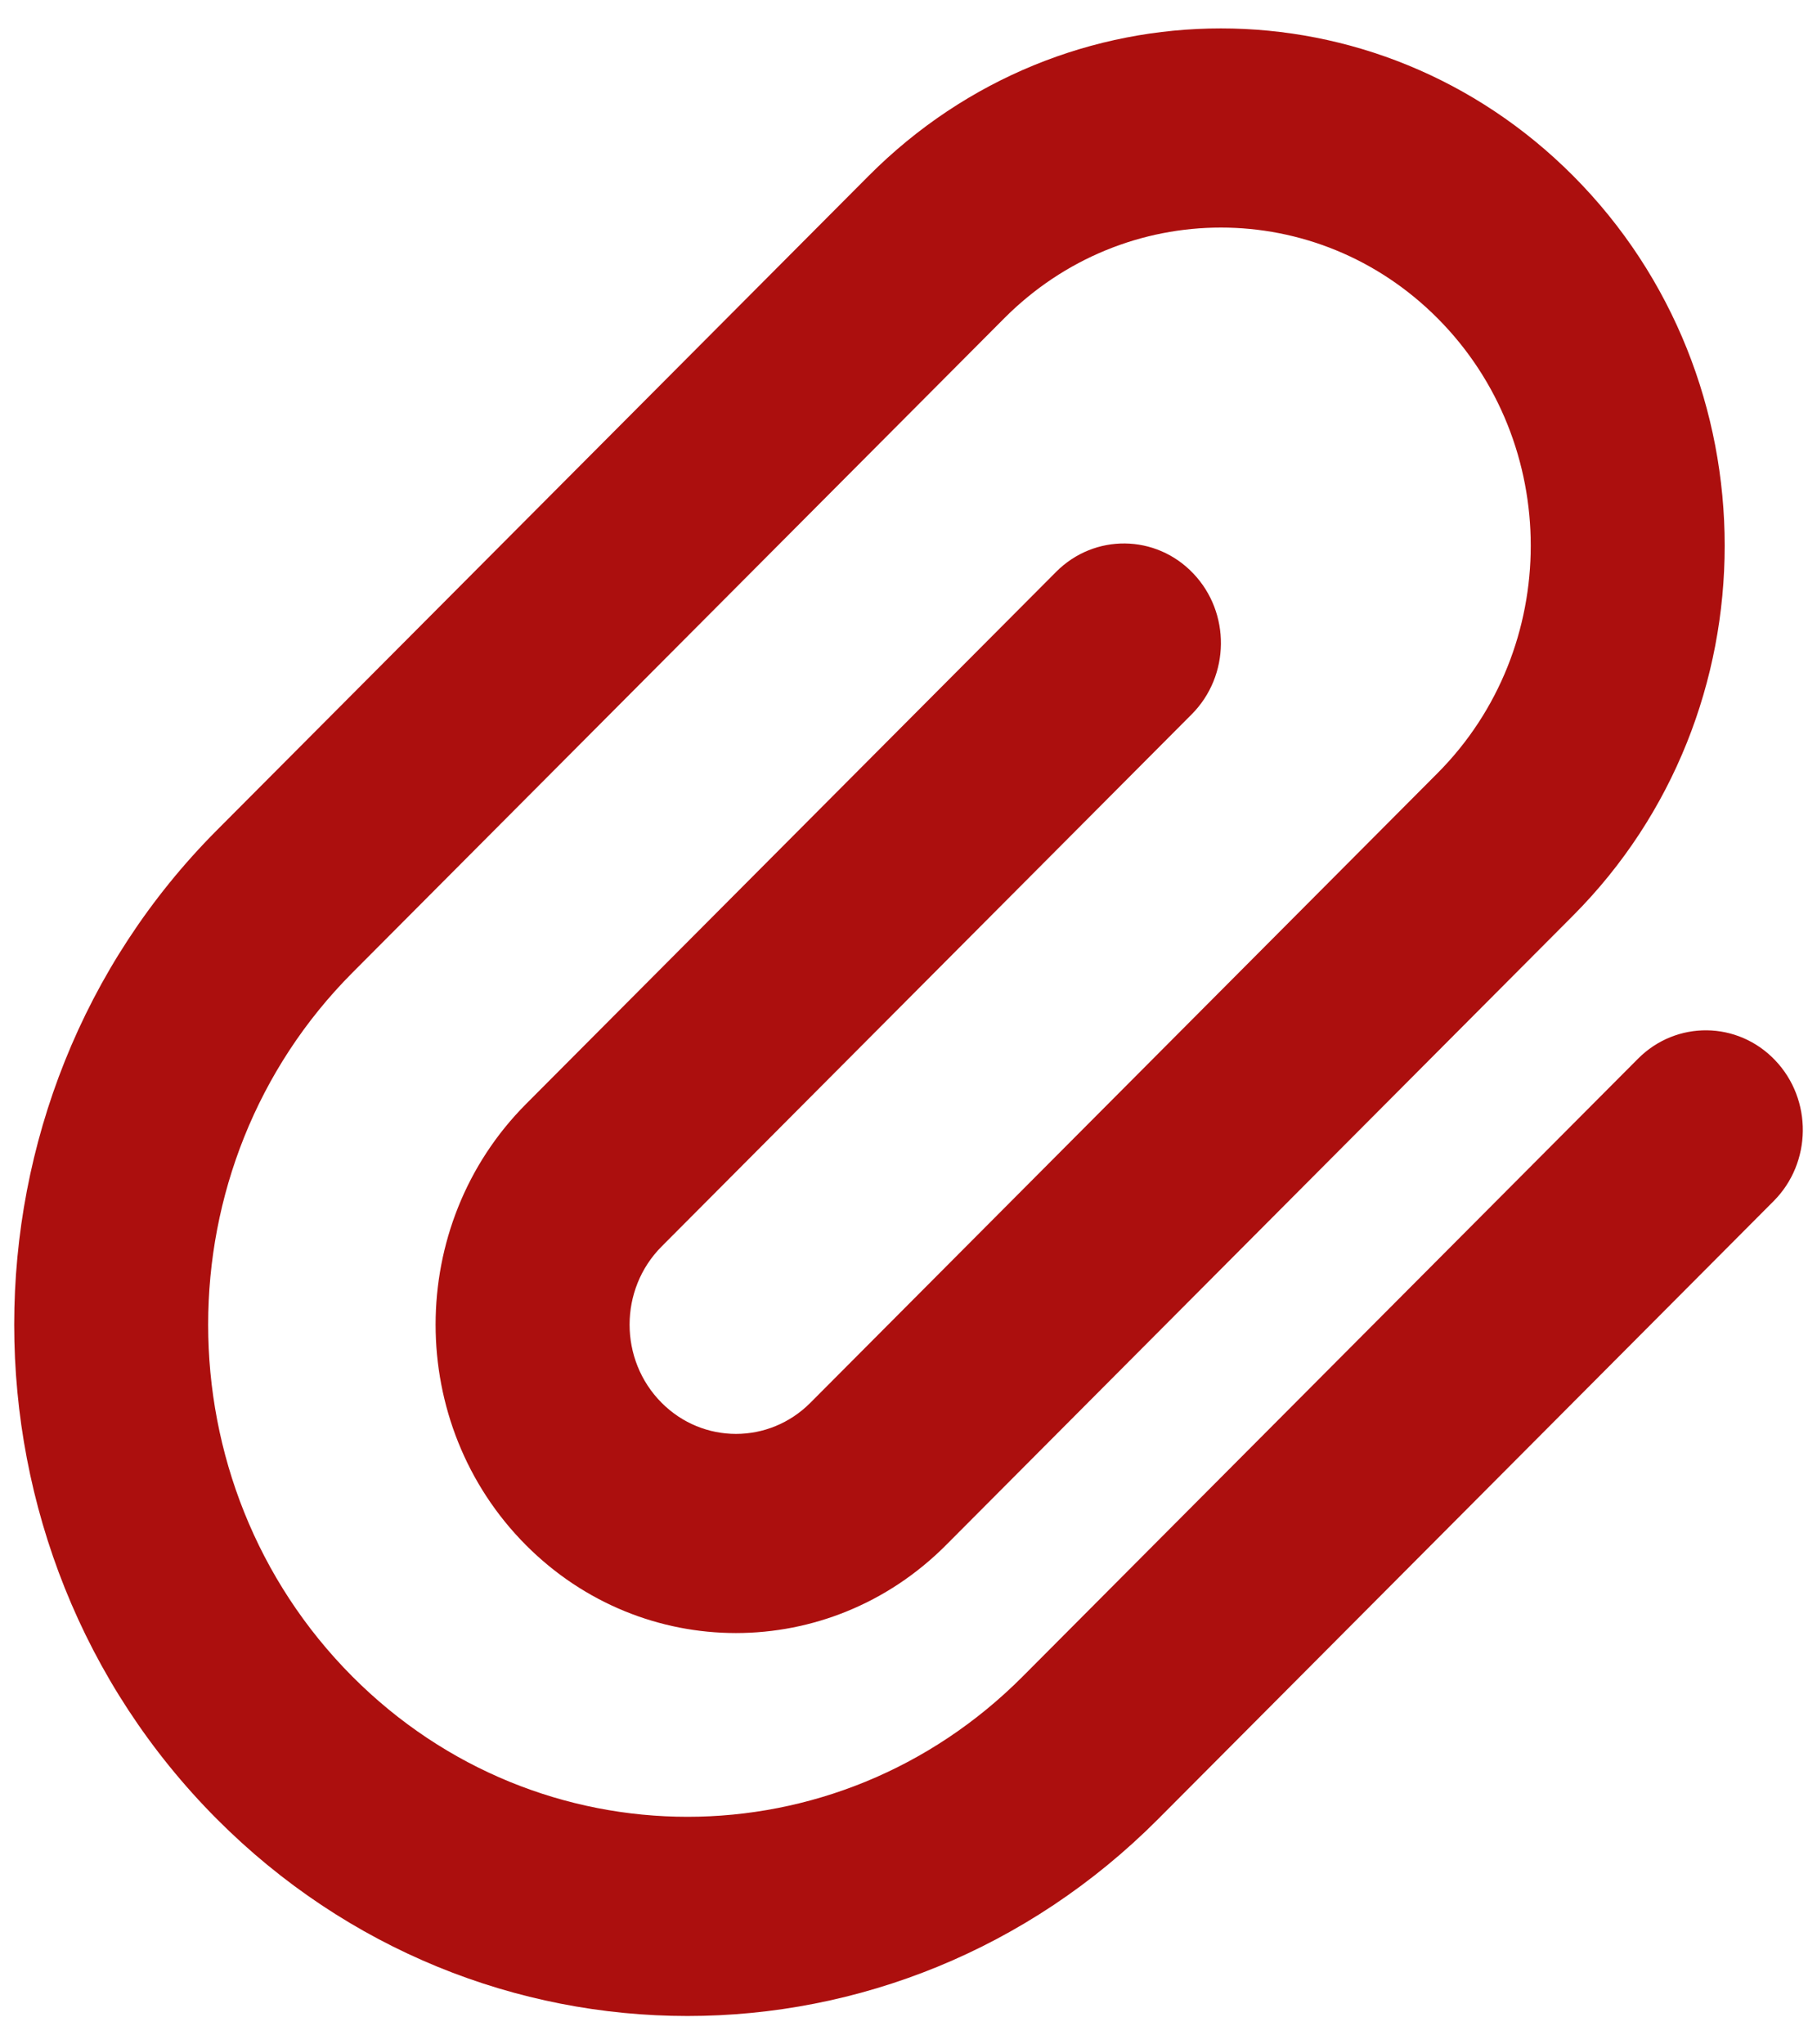 <svg xmlns="http://www.w3.org/2000/svg" width="32" height="36" viewBox="0 0 32 36" fill="none"><path fill-rule="evenodd" clip-rule="evenodd" d="M25.317 5.604C23.196 3.475 19.808 3.475 17.687 5.604L6.206 17.129C2.819 20.529 2.819 26.123 6.206 29.523C9.487 32.816 14.729 32.816 18.01 29.523L28.848 18.643C29.522 17.966 30.604 17.978 31.263 18.671C31.923 19.363 31.911 20.474 31.236 21.151L20.398 32.031C15.79 36.657 8.426 36.657 3.818 32.031C-0.939 27.255 -0.939 19.397 3.818 14.621L15.299 3.096C18.747 -0.365 24.257 -0.365 27.705 3.096C31.264 6.669 31.264 12.549 27.705 16.122L16.66 27.209C14.604 29.273 11.319 29.273 9.263 27.209C7.141 25.079 7.141 21.573 9.263 19.442L18.6 10.07C19.274 9.393 20.356 9.405 21.015 10.098C21.675 10.79 21.663 11.9 20.988 12.578L11.652 21.95C10.9 22.705 10.9 23.947 11.652 24.702C12.38 25.433 13.544 25.433 14.272 24.702L25.317 13.615C27.506 11.417 27.506 7.801 25.317 5.604Z" fill="#AC0F0E"></path></svg>